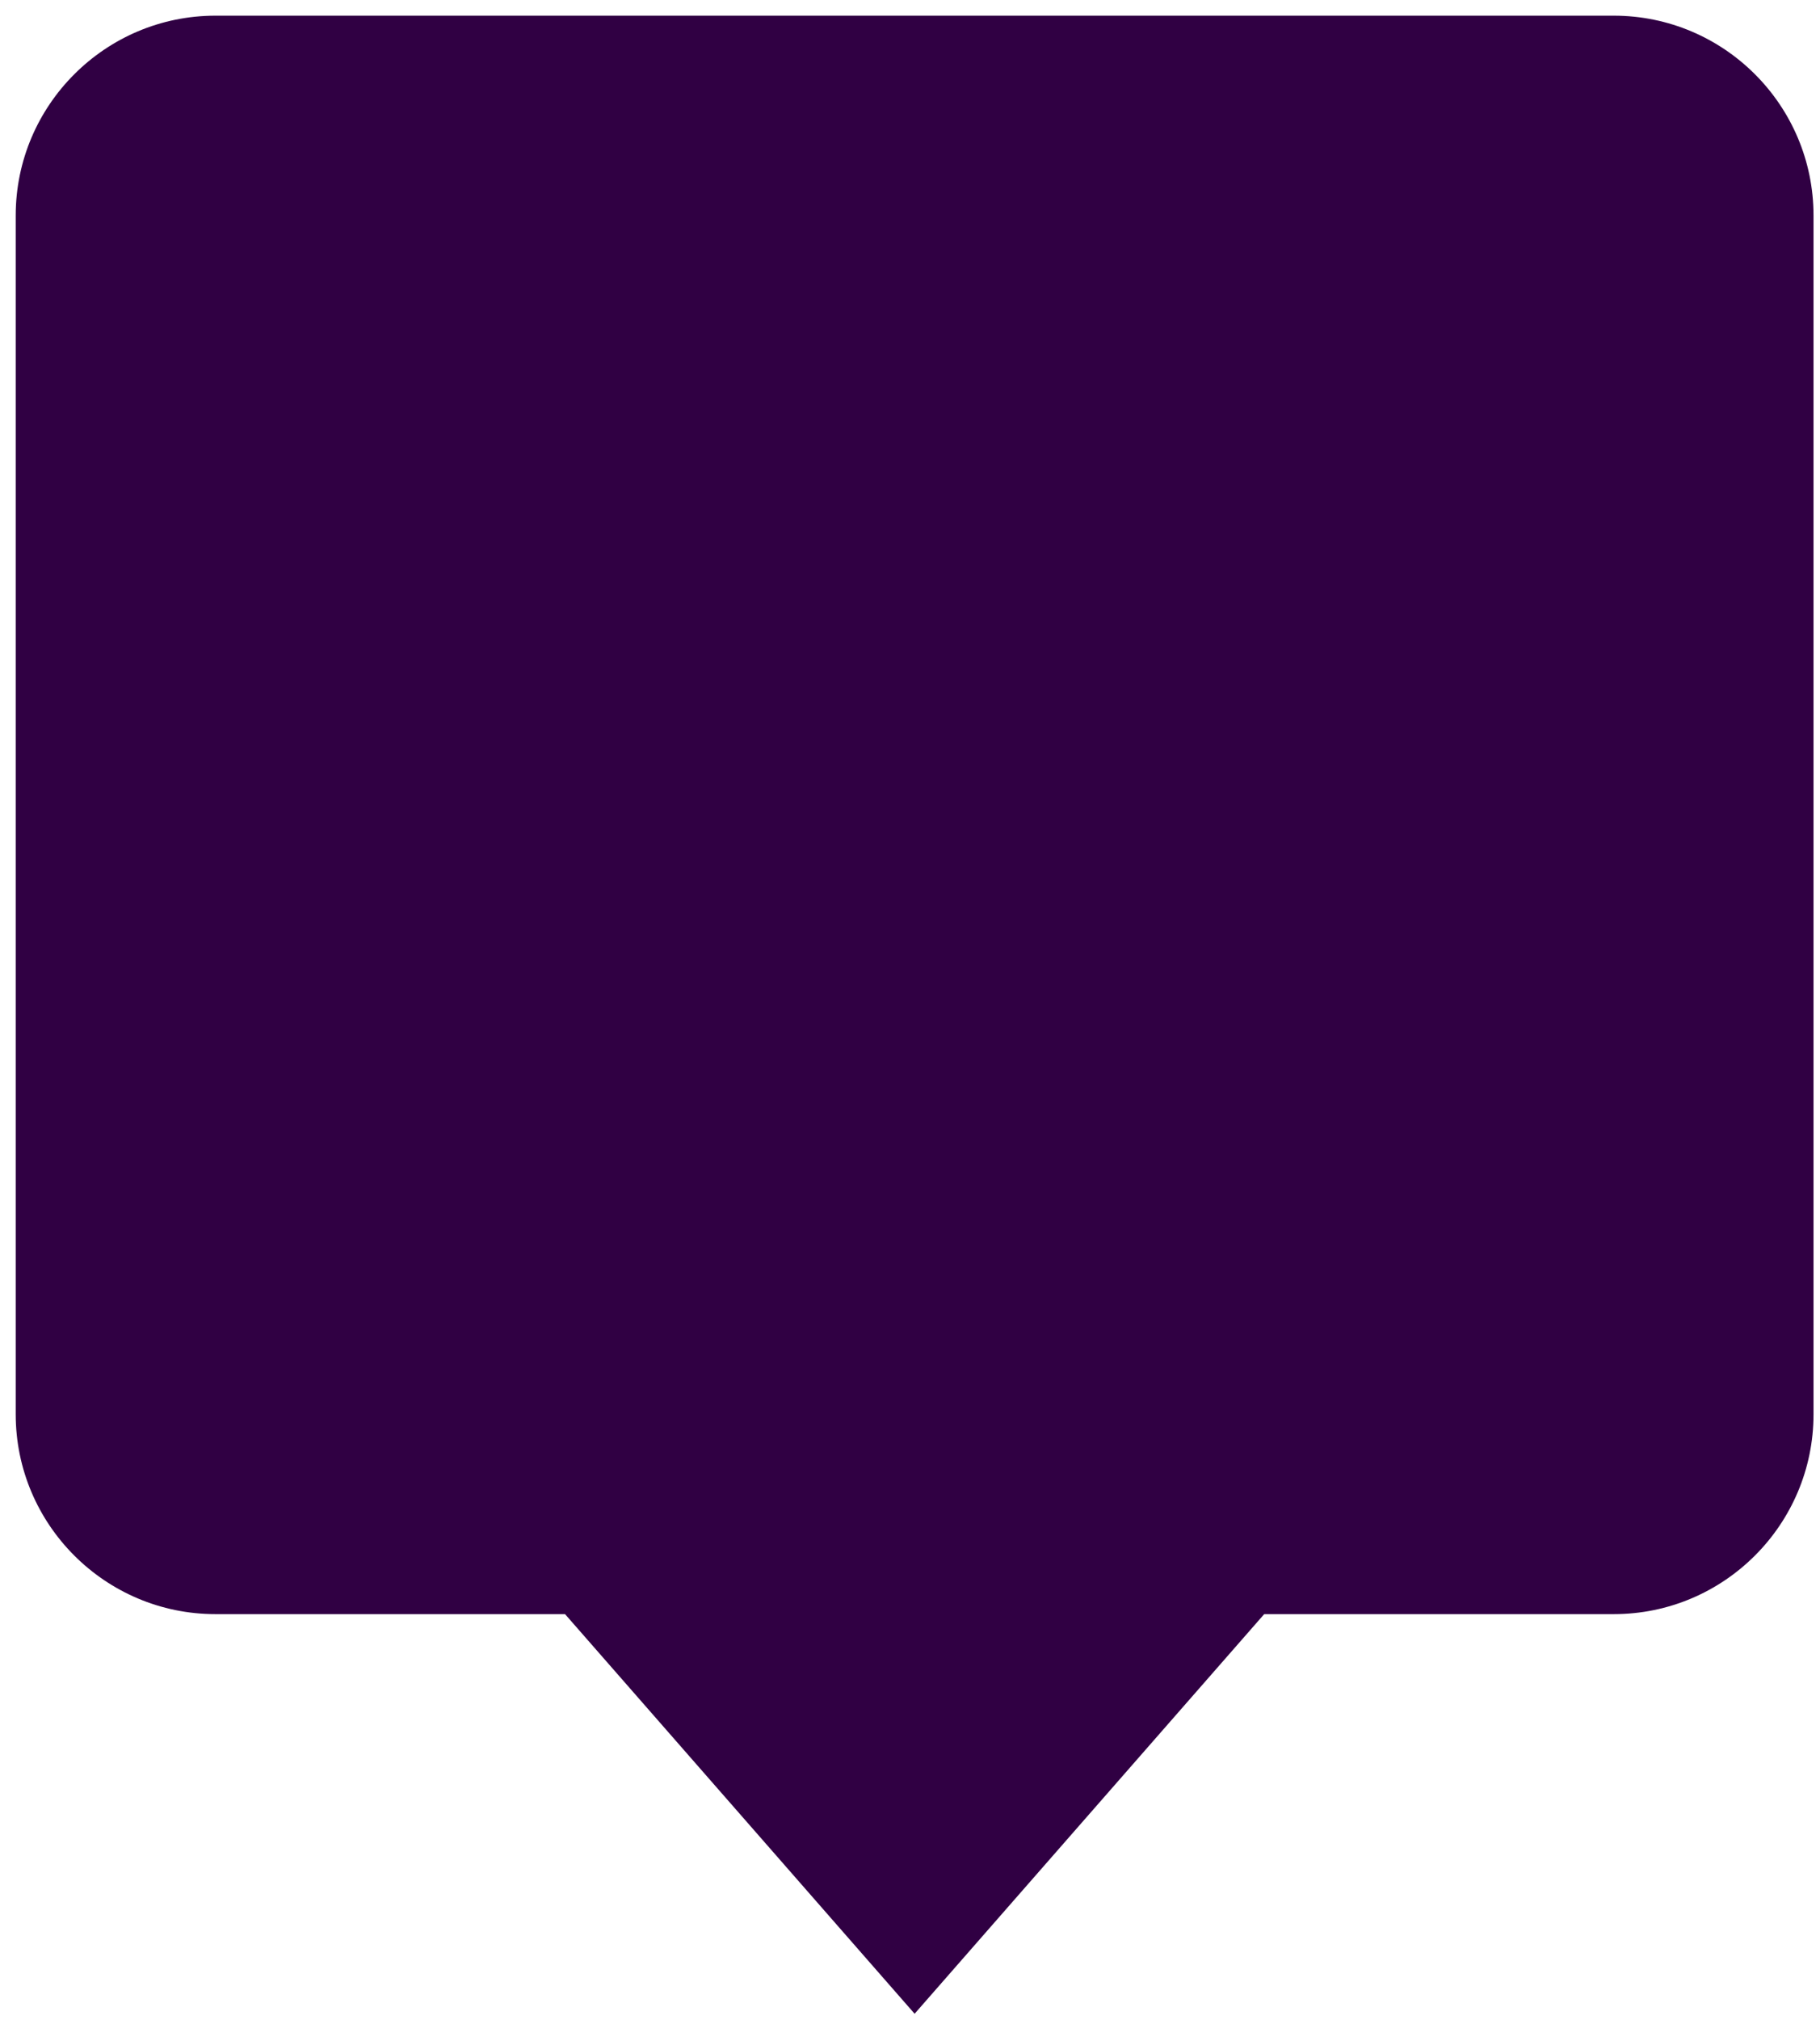 <svg width="82" height="91" viewBox="0 0 82 91" fill="none" xmlns="http://www.w3.org/2000/svg">
<path d="M72.708 0.706H9.708C4.745 0.706 0.708 4.743 0.708 9.706V63.706C0.708 68.67 4.745 72.706 9.708 72.706H25.458L41.208 90.706L56.958 72.706H72.708C77.671 72.706 81.708 68.67 81.708 63.706V9.706C81.708 4.743 77.671 0.706 72.708 0.706Z" fill="#300043"/>
</svg>
